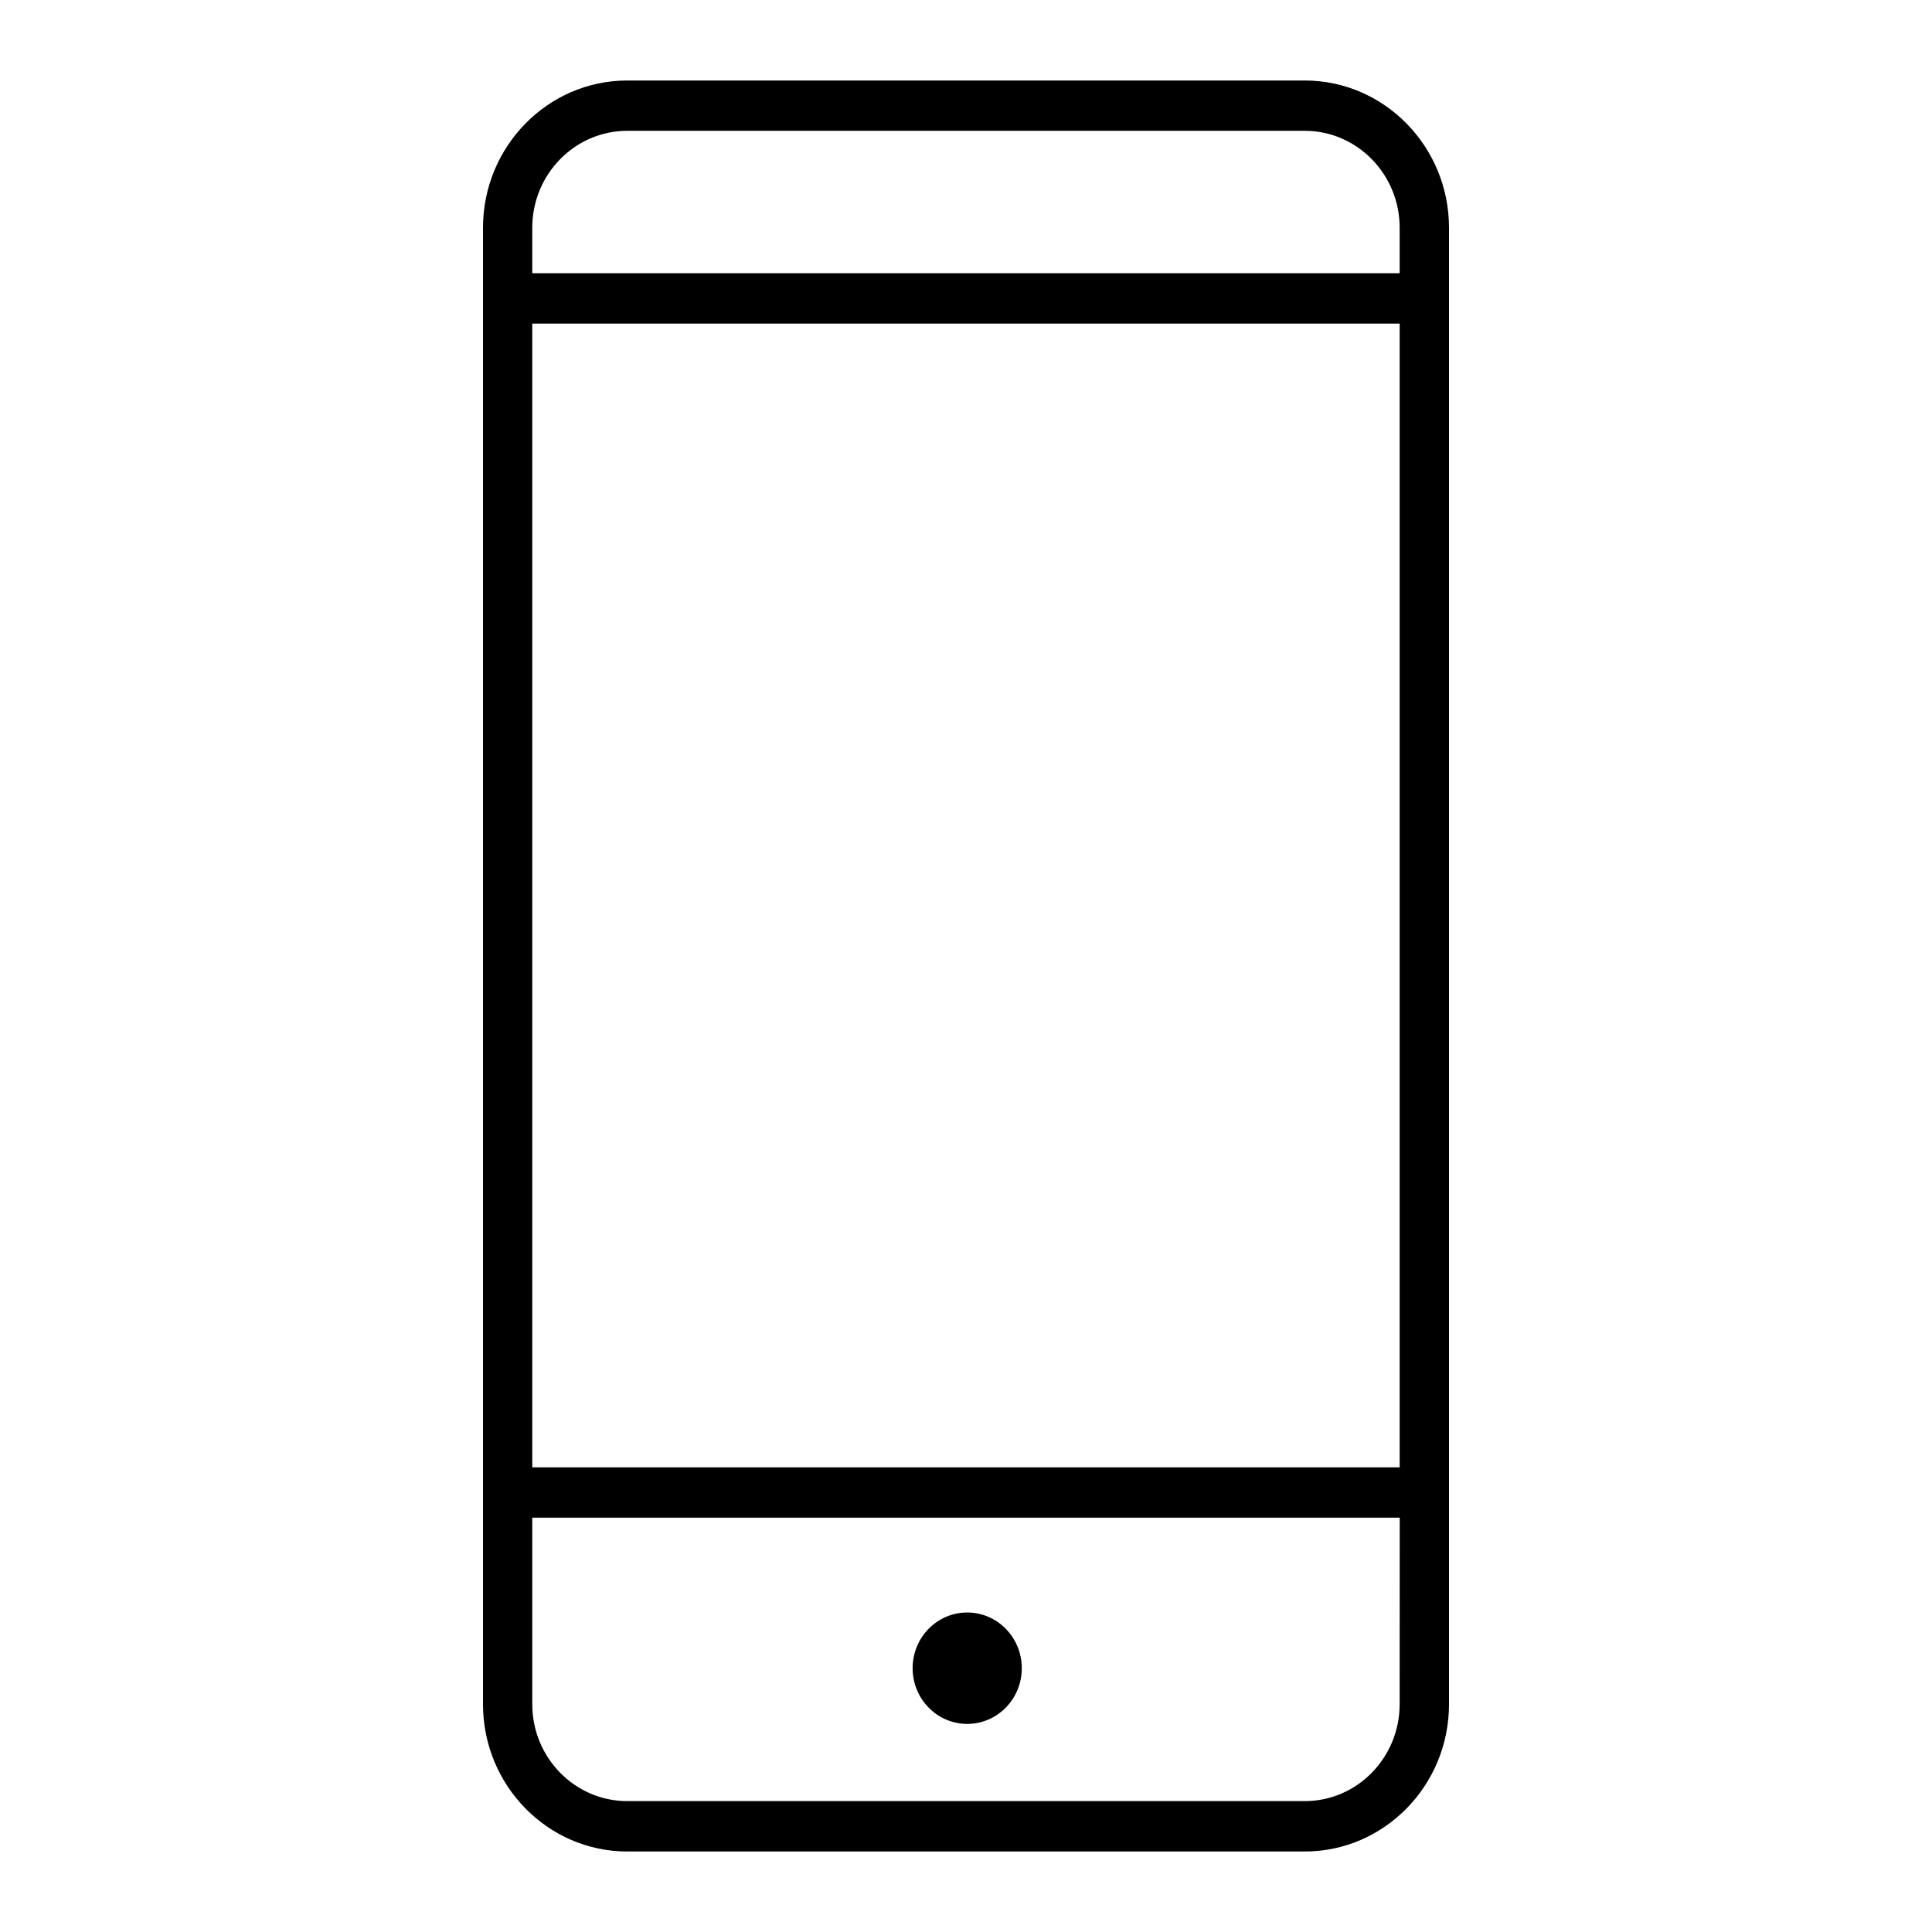 <svg width="24" height="24" viewBox="0 0 24 24" fill="none" xmlns="http://www.w3.org/2000/svg">
  <path d="M16.208 1H7.792C6.804 1 6 1.821 6 2.829V21.171C6 22.179 6.804 23 7.792 23H16.208C17.196 23 18 22.18 18 21.171V2.829C18 1.821 17.196 1 16.208 1ZM17.387 21.17C17.387 21.834 16.859 22.374 16.208 22.374H7.792C7.141 22.374 6.612 21.834 6.612 21.17V18.853H12H17.388L17.387 21.17ZM17.387 18.228H6.612V4.02H17.387V18.228ZM17.387 3.394H6.612V2.829C6.612 2.165 7.141 1.625 7.792 1.625H16.208C16.858 1.625 17.387 2.165 17.387 2.829L17.387 3.394Z" fill="black"/>
  <ellipse cx="12.015" cy="20.723" rx="0.678" ry="0.692" fill="black"/>
</svg>
